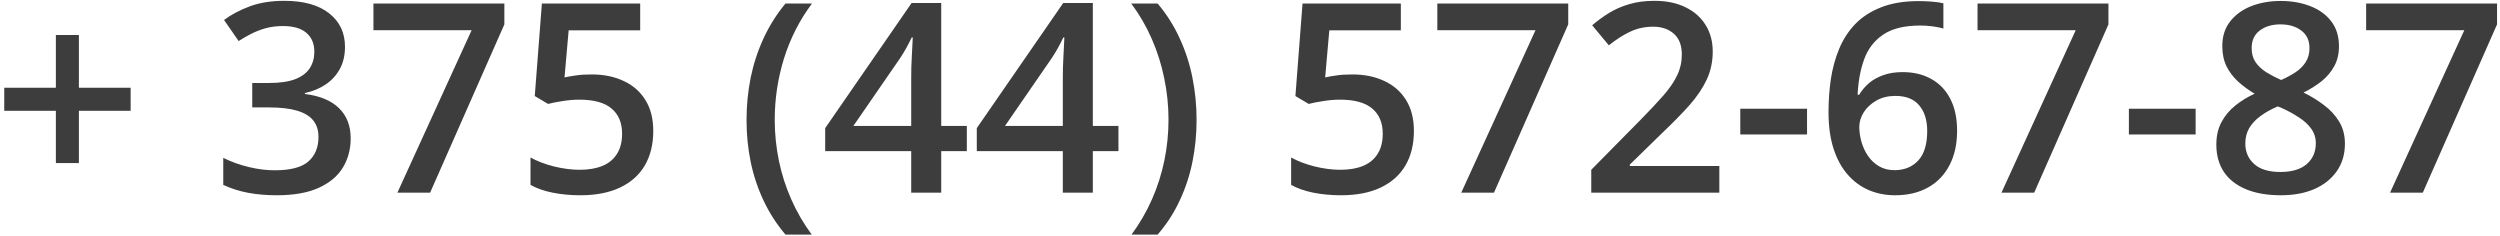 <?xml version="1.0" encoding="UTF-8"?> <svg xmlns="http://www.w3.org/2000/svg" width="519" height="49" viewBox="0 0 519 49" fill="none"><g clip-path="url(#clip0_1643_353)"><path d="M16.378 18.219H27.121V22.999H16.378V33.849H11.598V22.999H0.883V18.219H11.598V7.262H16.378V18.219ZM71.62 9.706C71.62 11.478 71.262 13.018 70.546 14.325C69.83 15.632 68.845 16.706 67.592 17.547C66.356 18.371 64.924 18.962 63.295 19.32V19.508C66.428 19.902 68.791 20.886 70.385 22.462C71.996 24.037 72.802 26.123 72.802 28.719C72.802 30.993 72.256 33.025 71.164 34.815C70.072 36.588 68.397 37.984 66.142 39.005C63.886 40.025 60.985 40.536 57.441 40.536C55.31 40.536 53.332 40.365 51.505 40.025C49.697 39.685 47.978 39.139 46.349 38.387V32.774C48.014 33.598 49.787 34.233 51.666 34.681C53.546 35.129 55.328 35.352 57.011 35.352C60.287 35.352 62.624 34.744 64.02 33.526C65.416 32.291 66.115 30.59 66.115 28.424C66.115 27.027 65.748 25.881 65.014 24.986C64.297 24.091 63.179 23.42 61.657 22.972C60.153 22.524 58.21 22.301 55.829 22.301H52.365V17.225H55.856C58.13 17.225 59.956 16.956 61.334 16.419C62.713 15.864 63.707 15.104 64.316 14.137C64.942 13.17 65.255 12.042 65.255 10.753C65.255 9.07 64.709 7.763 63.617 6.832C62.525 5.883 60.905 5.409 58.756 5.409C57.431 5.409 56.223 5.561 55.131 5.865C54.057 6.17 53.063 6.555 52.15 7.02C51.237 7.486 50.368 7.987 49.545 8.524L46.51 4.146C47.996 3.036 49.769 2.097 51.828 1.327C53.887 0.557 56.286 0.172 59.025 0.172C63.053 0.172 66.159 1.04 68.344 2.777C70.528 4.496 71.62 6.805 71.62 9.706ZM82.497 39.998L97.912 6.268H77.528V0.736H104.706V5.06L89.291 39.998H82.497ZM122.834 15.453C125.358 15.453 127.578 15.909 129.494 16.822C131.427 17.717 132.931 19.042 134.005 20.797C135.08 22.534 135.617 24.664 135.617 27.188C135.617 29.946 135.035 32.327 133.871 34.332C132.707 36.319 130.998 37.85 128.742 38.924C126.486 39.998 123.738 40.536 120.497 40.536C118.438 40.536 116.514 40.357 114.723 39.998C112.951 39.64 111.42 39.103 110.131 38.387V32.694C111.474 33.446 113.085 34.063 114.965 34.547C116.845 35.012 118.644 35.245 120.363 35.245C122.189 35.245 123.756 34.977 125.063 34.439C126.369 33.902 127.372 33.079 128.07 31.969C128.786 30.859 129.145 29.453 129.145 27.752C129.145 25.497 128.419 23.76 126.969 22.542C125.537 21.307 123.29 20.689 120.229 20.689C119.154 20.689 118.008 20.788 116.791 20.985C115.591 21.164 114.589 21.361 113.783 21.576L111.017 19.938L112.494 0.736H132.904V6.295H118.053L117.194 16.07C117.838 15.927 118.608 15.793 119.503 15.667C120.399 15.524 121.509 15.453 122.834 15.453ZM154.98 24.933C154.98 21.925 155.266 18.989 155.839 16.124C156.43 13.259 157.325 10.529 158.524 7.933C159.724 5.337 161.237 2.938 163.063 0.736H168.568C166.008 4.155 164.075 7.942 162.768 12.096C161.479 16.249 160.834 20.51 160.834 24.879C160.834 27.726 161.12 30.545 161.693 33.338C162.266 36.131 163.126 38.817 164.272 41.395C165.417 43.991 166.832 46.426 168.515 48.7H163.063C161.237 46.551 159.724 44.206 158.524 41.663C157.325 39.121 156.43 36.436 155.839 33.607C155.266 30.778 154.98 27.887 154.98 24.933ZM200.714 31.378H195.397V39.998H189.167V31.378H171.308V26.598L189.247 0.628H195.397V26.141H200.714V31.378ZM189.167 26.141V16.392C189.167 15.587 189.175 14.772 189.193 13.949C189.229 13.107 189.265 12.302 189.301 11.532C189.337 10.762 189.372 10.055 189.408 9.41C189.444 8.748 189.471 8.202 189.489 7.772H189.274C188.934 8.488 188.558 9.222 188.146 9.974C187.734 10.708 187.296 11.424 186.83 12.123L177.162 26.141H189.167ZM232.189 31.378H226.872V39.998H220.641V31.378H202.782V26.598L220.722 0.628H226.872V26.141H232.189V31.378ZM220.641 26.141V16.392C220.641 15.587 220.65 14.772 220.668 13.949C220.704 13.107 220.74 12.302 220.775 11.532C220.811 10.762 220.847 10.055 220.883 9.41C220.919 8.748 220.945 8.202 220.963 7.772H220.749C220.408 8.488 220.032 9.222 219.621 9.974C219.209 10.708 218.77 11.424 218.305 12.123L208.637 26.141H220.641ZM248.41 24.906C248.41 27.878 248.123 30.778 247.55 33.607C246.977 36.436 246.091 39.121 244.892 41.663C243.71 44.206 242.188 46.551 240.326 48.7H234.901C236.584 46.426 237.999 43.991 239.145 41.395C240.29 38.799 241.15 36.105 241.723 33.312C242.296 30.518 242.582 27.699 242.582 24.852C242.582 21.952 242.287 19.087 241.696 16.258C241.123 13.43 240.264 10.708 239.118 8.094C237.972 5.462 236.549 3.01 234.848 0.736H240.326C242.188 2.938 243.71 5.337 244.892 7.933C246.091 10.529 246.977 13.259 247.55 16.124C248.123 18.971 248.41 21.898 248.41 24.906ZM280.744 15.453C283.268 15.453 285.488 15.909 287.404 16.822C289.337 17.717 290.841 19.042 291.916 20.797C292.99 22.534 293.527 24.664 293.527 27.188C293.527 29.946 292.945 32.327 291.781 34.332C290.618 36.319 288.908 37.85 286.652 38.924C284.396 39.998 281.648 40.536 278.407 40.536C276.348 40.536 274.424 40.357 272.633 39.998C270.861 39.64 269.33 39.103 268.041 38.387V32.694C269.384 33.446 270.995 34.063 272.875 34.547C274.755 35.012 276.554 35.245 278.273 35.245C280.099 35.245 281.666 34.977 282.973 34.439C284.28 33.902 285.282 33.079 285.98 31.969C286.697 30.859 287.055 29.453 287.055 27.752C287.055 25.497 286.33 23.76 284.879 22.542C283.447 21.307 281.2 20.689 278.139 20.689C277.064 20.689 275.919 20.788 274.701 20.985C273.502 21.164 272.499 21.361 271.693 21.576L268.927 19.938L270.404 0.736H290.814V6.295H275.963L275.104 16.07C275.749 15.927 276.518 15.793 277.414 15.667C278.309 15.524 279.419 15.453 280.744 15.453ZM303.356 39.998L318.771 6.268H298.388V0.736H325.565V5.06L310.15 39.998H303.356ZM356.933 39.998H330.346V35.245L340.524 24.933C342.493 22.927 344.114 21.2 345.385 19.75C346.656 18.281 347.596 16.894 348.205 15.587C348.831 14.28 349.145 12.857 349.145 11.317C349.145 9.419 348.598 7.987 347.506 7.02C346.414 6.035 344.973 5.543 343.183 5.543C341.482 5.543 339.906 5.883 338.456 6.563C337.024 7.226 335.538 8.175 333.998 9.41L330.534 5.248C331.626 4.317 332.79 3.466 334.025 2.696C335.278 1.926 336.675 1.318 338.214 0.87C339.754 0.405 341.509 0.172 343.478 0.172C345.967 0.172 348.115 0.619 349.923 1.515C351.732 2.392 353.119 3.618 354.086 5.194C355.071 6.769 355.563 8.604 355.563 10.699C355.563 12.812 355.142 14.763 354.301 16.554C353.459 18.344 352.26 20.116 350.702 21.871C349.145 23.608 347.292 25.497 345.143 27.538L338.349 34.171V34.466H356.933V39.998ZM361.283 27.913V22.569H375.141V27.913H361.283ZM379.599 23.267C379.599 20.958 379.76 18.684 380.082 16.446C380.422 14.208 380.995 12.114 381.801 10.162C382.606 8.211 383.716 6.492 385.131 5.006C386.563 3.52 388.362 2.356 390.529 1.515C392.695 0.655 395.3 0.226 398.344 0.226C399.132 0.226 400.018 0.261 401.002 0.333C401.987 0.405 402.802 0.521 403.446 0.682V5.919C402.748 5.722 401.978 5.57 401.137 5.462C400.313 5.355 399.49 5.301 398.666 5.301C395.372 5.301 392.803 5.928 390.959 7.181C389.114 8.417 387.799 10.117 387.011 12.284C386.223 14.432 385.766 16.894 385.641 19.669H385.963C386.501 18.774 387.172 17.977 387.978 17.279C388.783 16.581 389.768 16.026 390.932 15.614C392.095 15.184 393.447 14.969 394.987 14.969C397.279 14.969 399.275 15.453 400.976 16.419C402.676 17.368 403.983 18.747 404.897 20.555C405.827 22.363 406.293 24.557 406.293 27.135C406.293 29.91 405.765 32.3 404.709 34.305C403.67 36.31 402.184 37.85 400.251 38.924C398.335 39.998 396.052 40.536 393.402 40.536C391.451 40.536 389.634 40.178 387.951 39.461C386.286 38.745 384.827 37.671 383.573 36.239C382.32 34.806 381.344 33.016 380.646 30.868C379.948 28.701 379.599 26.168 379.599 23.267ZM393.295 35.326C395.336 35.326 396.974 34.663 398.209 33.338C399.463 31.996 400.089 29.946 400.089 27.188C400.089 24.951 399.534 23.178 398.424 21.871C397.332 20.564 395.685 19.911 393.483 19.911C391.979 19.911 390.663 20.233 389.535 20.877C388.407 21.522 387.53 22.337 386.903 23.321C386.295 24.306 385.99 25.309 385.99 26.329C385.99 27.367 386.142 28.415 386.447 29.471C386.751 30.527 387.208 31.503 387.816 32.398C388.425 33.276 389.186 33.983 390.099 34.52C391.012 35.057 392.077 35.326 393.295 35.326ZM415.504 39.998L430.919 6.268H410.536V0.736H437.714V5.06L422.299 39.998H415.504ZM441.957 27.913V22.569H455.814V27.913H441.957ZM473.459 0.199C475.732 0.199 477.782 0.557 479.608 1.273C481.435 1.971 482.885 3.019 483.959 4.415C485.033 5.812 485.57 7.539 485.57 9.598C485.57 11.191 485.239 12.579 484.577 13.761C483.932 14.942 483.055 15.981 481.945 16.876C480.835 17.753 479.591 18.532 478.212 19.212C479.752 19.964 481.166 20.833 482.455 21.817C483.762 22.784 484.809 23.921 485.597 25.228C486.403 26.535 486.806 28.066 486.806 29.82C486.806 32.022 486.242 33.929 485.114 35.541C484.004 37.134 482.455 38.369 480.468 39.246C478.48 40.106 476.162 40.536 473.512 40.536C470.666 40.536 468.24 40.115 466.234 39.273C464.229 38.432 462.707 37.232 461.669 35.675C460.631 34.099 460.111 32.219 460.111 30.035C460.111 28.227 460.469 26.66 461.186 25.335C461.902 24.011 462.86 22.865 464.059 21.898C465.277 20.931 466.61 20.116 468.061 19.454C466.825 18.72 465.697 17.896 464.677 16.983C463.656 16.052 462.842 14.987 462.233 13.788C461.642 12.57 461.347 11.165 461.347 9.571C461.347 7.53 461.893 5.82 462.985 4.442C464.077 3.045 465.536 1.989 467.362 1.273C469.206 0.557 471.238 0.199 473.459 0.199ZM466.127 29.793C466.127 31.512 466.736 32.927 467.953 34.037C469.171 35.147 470.988 35.702 473.405 35.702C475.804 35.702 477.63 35.156 478.883 34.063C480.137 32.971 480.763 31.53 480.763 29.74C480.763 28.594 480.441 27.582 479.796 26.705C479.17 25.828 478.319 25.049 477.245 24.369C476.189 23.67 475.016 23.026 473.727 22.435L472.868 22.086C471.471 22.677 470.272 23.348 469.269 24.1C468.266 24.834 467.488 25.667 466.933 26.598C466.396 27.529 466.127 28.594 466.127 29.793ZM473.405 5.06C471.668 5.06 470.236 5.489 469.108 6.349C467.998 7.19 467.443 8.408 467.443 10.001C467.443 11.129 467.711 12.096 468.249 12.901C468.804 13.707 469.547 14.405 470.478 14.996C471.409 15.569 472.438 16.106 473.566 16.607C474.658 16.124 475.643 15.596 476.52 15.023C477.415 14.432 478.122 13.734 478.642 12.928C479.179 12.105 479.447 11.12 479.447 9.974C479.447 8.399 478.883 7.19 477.755 6.349C476.645 5.489 475.195 5.06 473.405 5.06ZM496.178 39.998L511.593 6.268H491.21V0.736H518.388V5.06L502.973 39.998H496.178Z" fill="#3D3D3D"></path></g><defs><clipPath id="clip0_1643_353"><rect width="519" height="49" fill="white"></rect></clipPath></defs></svg> 